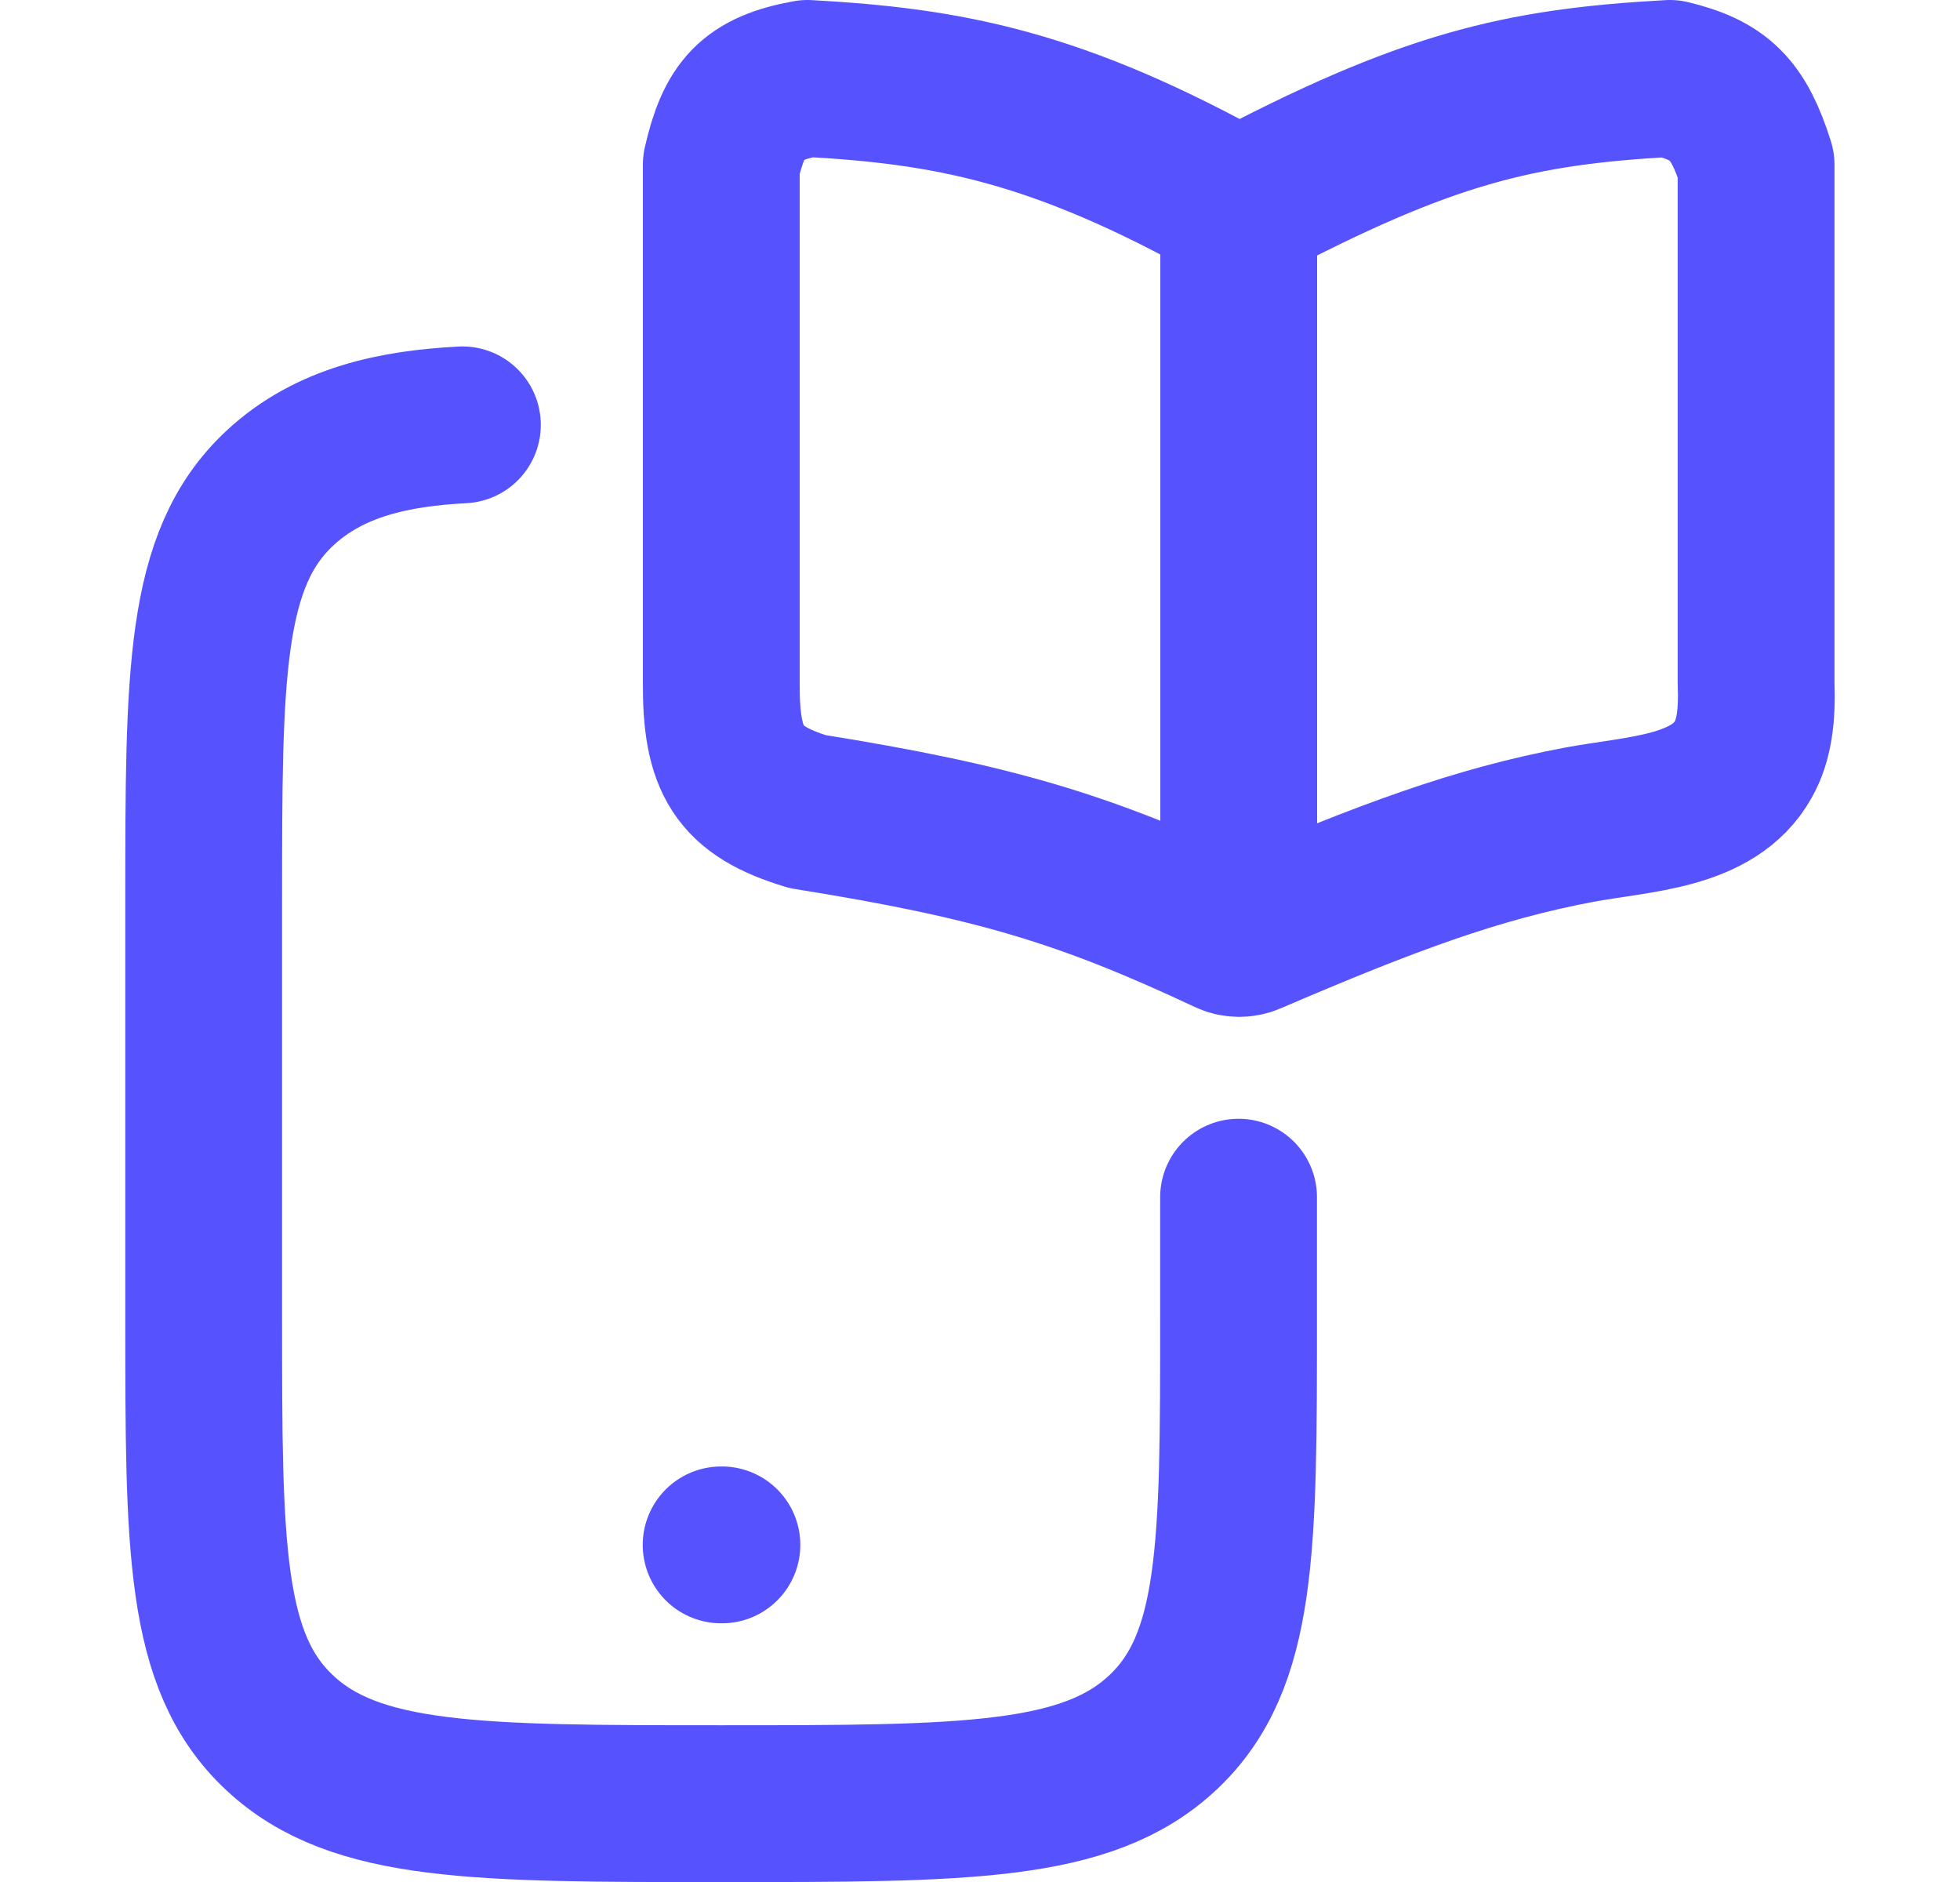 <svg xmlns="http://www.w3.org/2000/svg" width="25" height="24" fill="none" style="color: rgb(36, 35, 76);"><g stroke="rgb(86, 83, 254)" stroke-linecap="round" stroke-linejoin="round" stroke-width="2px" clip-path="url(#2_svg__a)"><path d="M15.798 15.267v1.547c0 2.917 0 4.375-.967 5.281-.966.906-2.523.906-5.633.906-3.111 0-4.668 0-5.633-.906-.967-.905-.967-2.365-.967-5.28v-5.304c0-2.917 0-4.376.967-5.282.64-.6 1.482-.766 2.333-.811m3.3 14.283h.01"></path><path d="M15.8 2.65c-2.318-1.3-3.713-1.551-5.5-1.65-.712.129-.937.386-1.1 1.1v6.6c-.006 1.005.217 1.382 1.1 1.65 2.394.383 3.541.73 5.364 1.586.086.04.187.042.274.005 1.759-.755 2.895-1.177 4.2-1.423.766-.143 1.719-.154 2.098-.834.135-.238.18-.547.163-.984V2.1c-.224-.708-.465-.947-1.1-1.1-1.931.107-3.1.38-5.5 1.65Zm0 0v8.8"></path></g><defs><clipPath id="2_svg__a"><path fill="rgb(255, 255, 255)" d="M.5 0h24v24H.5z"></path></clipPath></defs></svg>